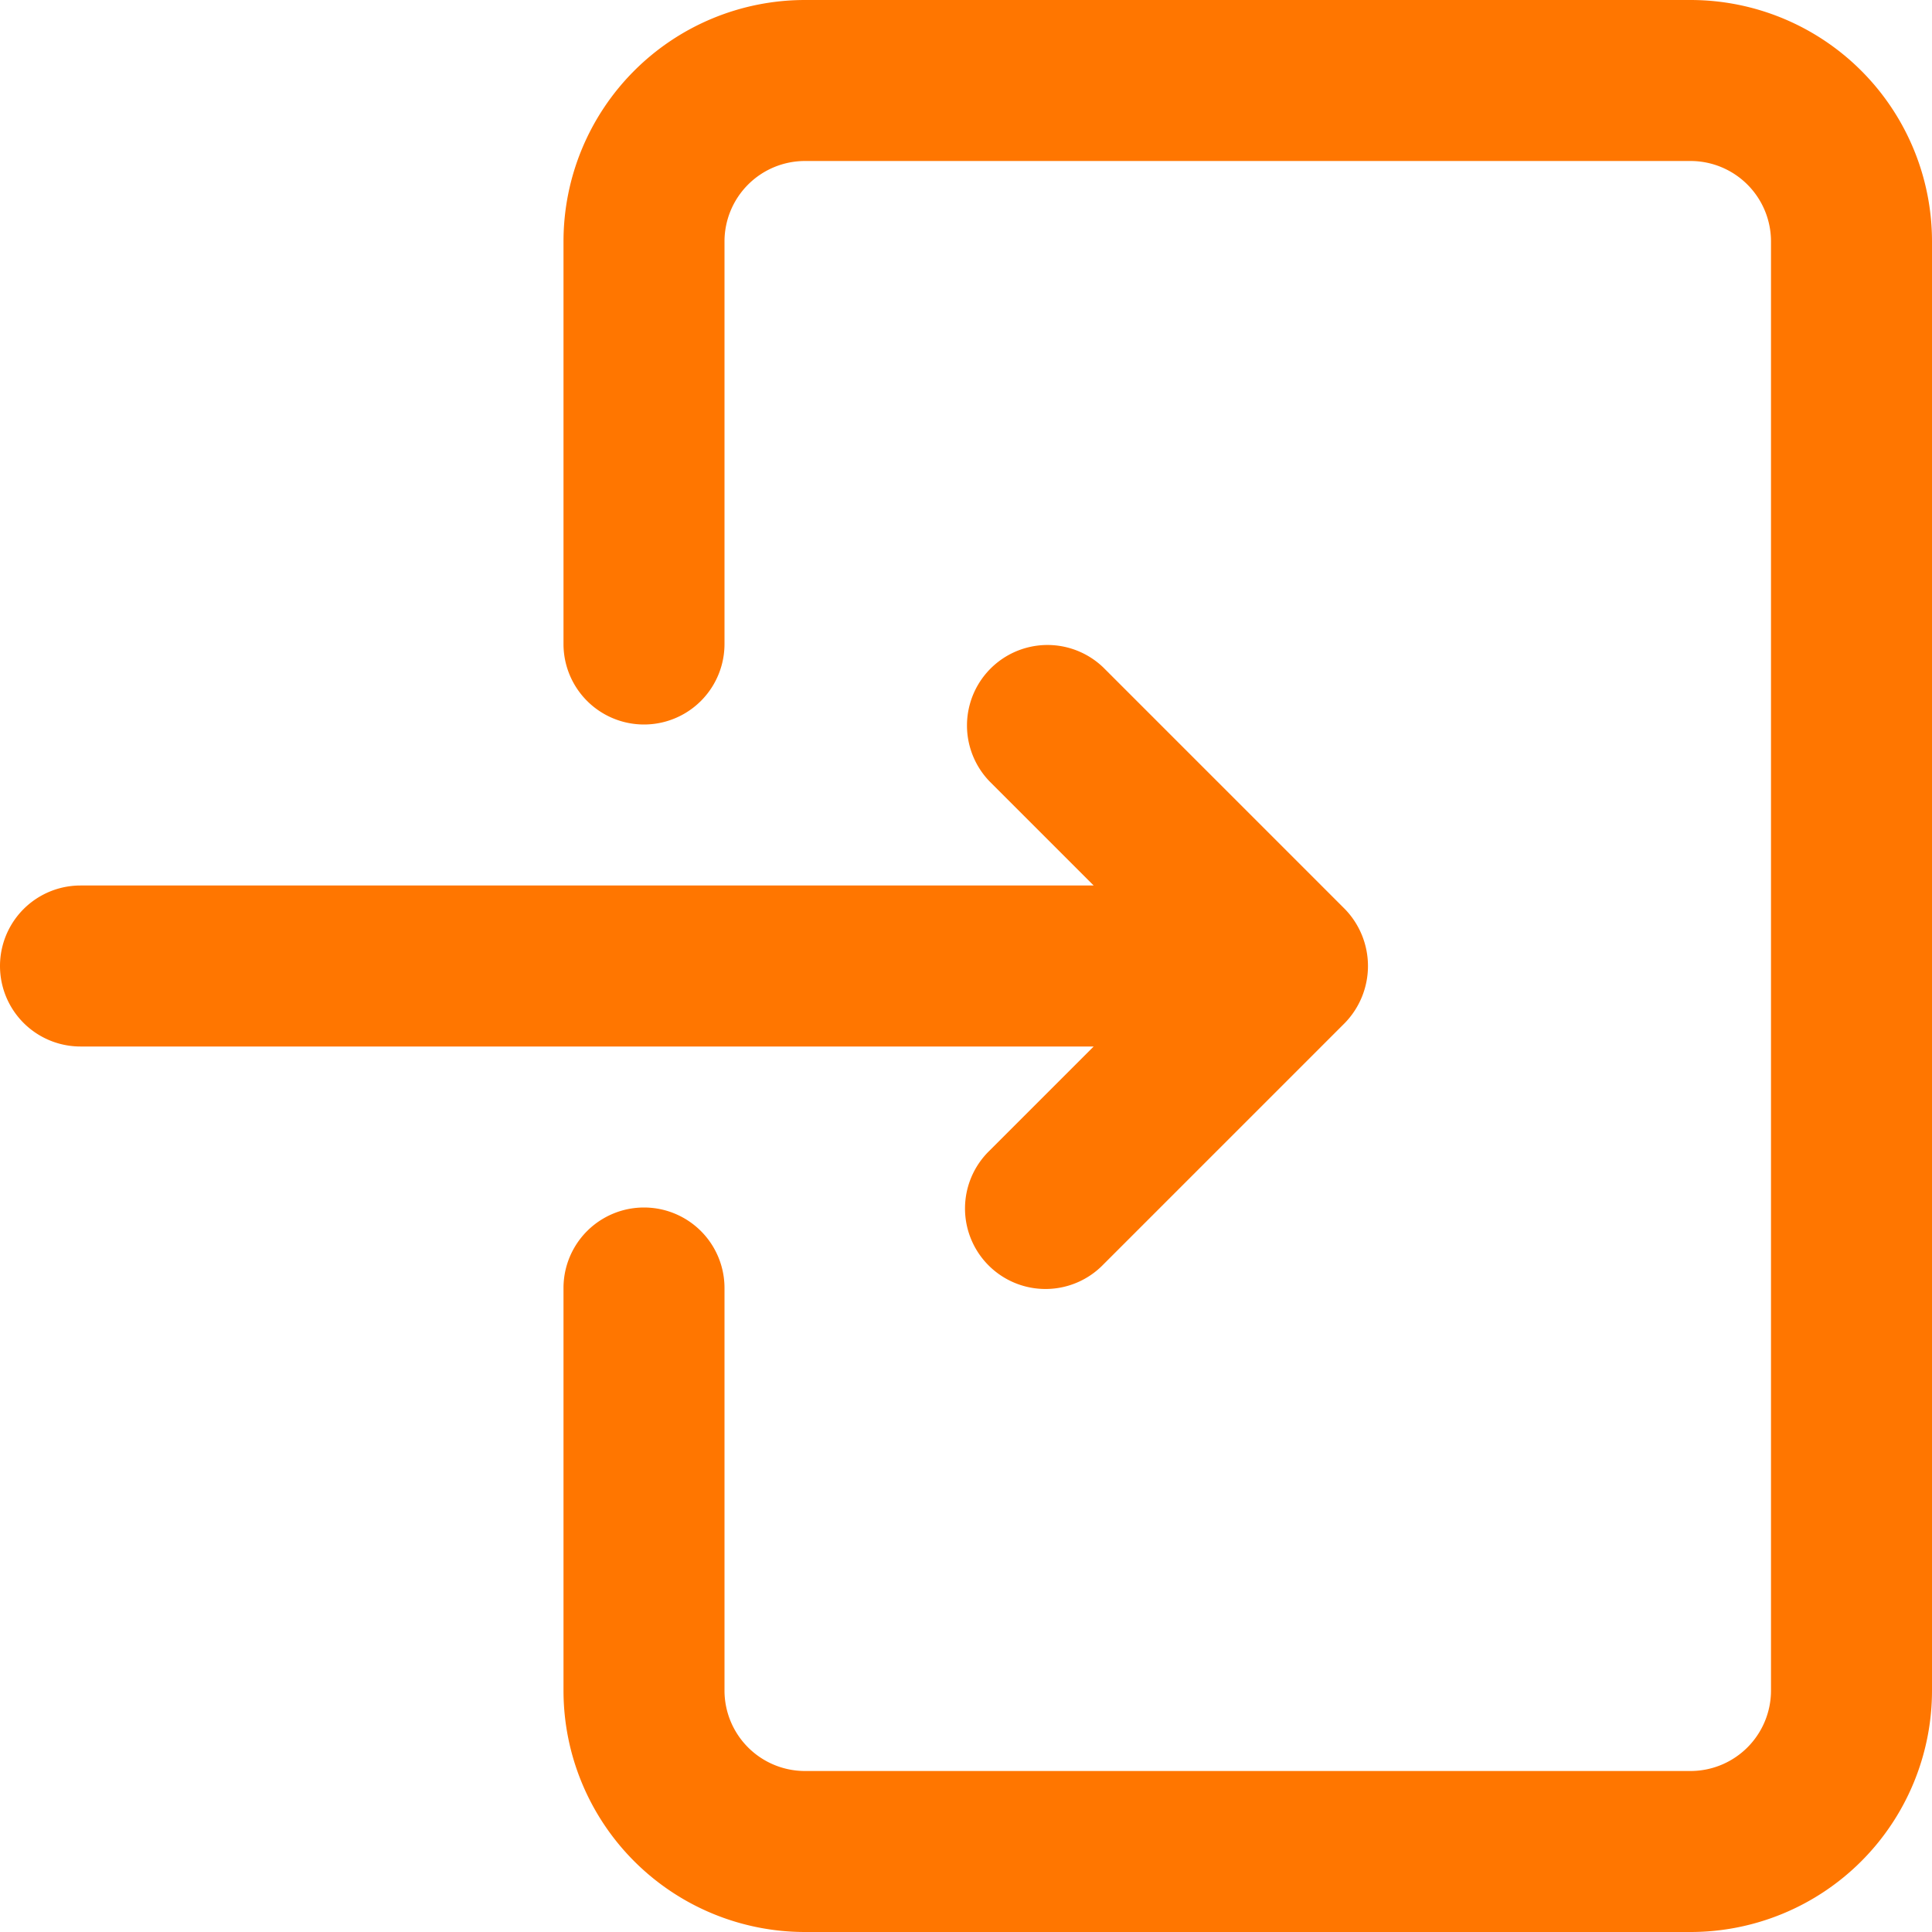 <svg xmlns="http://www.w3.org/2000/svg" version="1.1" xmlns:xlink="http://www.w3.org/1999/xlink" width="512" height="512" x="0" y="0" viewBox="0 0 24 24" style="enable-background:new 0 0 512 512" xml:space="preserve" class=""><g><path d="M21 0H10a3 3 0 0 0-3 3v5a1 1 0 0 0 2 0V3a1 1 0 0 1 1-1h11a1 1 0 0 1 1 1v18a1 1 0 0 1-1 1H10a1 1 0 0 1-1-1v-5a1 1 0 0 0-2 0v5a3 3 0 0 0 3 3h11a3 3 0 0 0 3-3V3a3 3 0 0 0-3-3z" fill="#ff7600" opacity="1" data-original="#000000" class=""></path><path d="M1 13h12.586l-1.293 1.293a1 1 0 1 0 1.414 1.414l3-3a1.016 1.016 0 0 0 0-1.414l-3-3a1 1 0 0 0-1.414 1.414L13.586 11H1a1 1 0 0 0 0 2z" fill="#ff7600" opacity="1" data-original="#000000" class=""></path></g></svg>